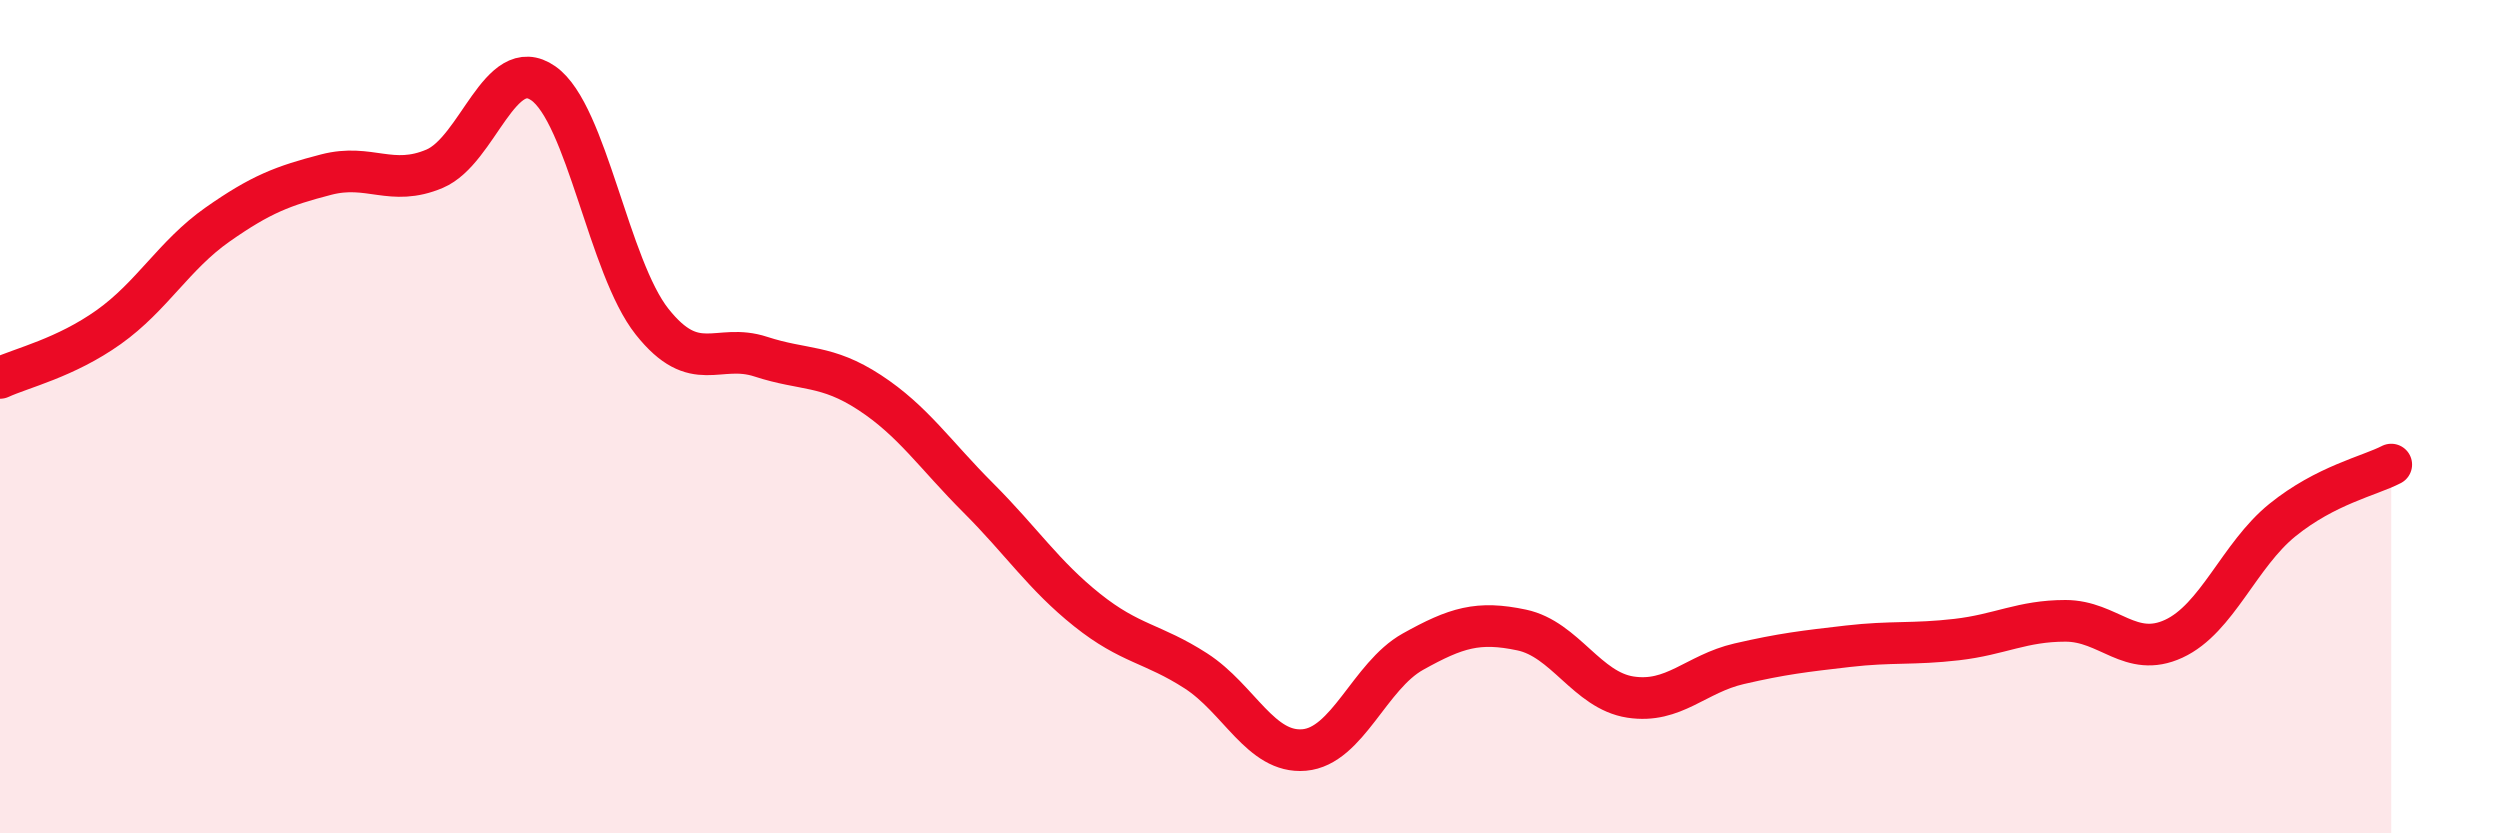 
    <svg width="60" height="20" viewBox="0 0 60 20" xmlns="http://www.w3.org/2000/svg">
      <path
        d="M 0,9.07 C 0.52,8.83 1.57,8.59 2.61,7.85 C 3.65,7.11 4.18,6.12 5.22,5.39 C 6.26,4.66 6.79,4.46 7.83,4.19 C 8.87,3.92 9.39,4.49 10.43,4.05 C 11.47,3.61 12,1.27 13.04,2 C 14.08,2.73 14.61,6.41 15.65,7.72 C 16.69,9.03 17.22,8.22 18.26,8.56 C 19.3,8.9 19.83,8.74 20.87,9.42 C 21.91,10.1 22.44,10.91 23.48,11.95 C 24.52,12.99 25.05,13.81 26.09,14.64 C 27.13,15.47 27.66,15.43 28.7,16.1 C 29.74,16.77 30.26,18.09 31.3,18 C 32.34,17.91 32.87,16.22 33.91,15.64 C 34.95,15.06 35.48,14.9 36.52,15.12 C 37.56,15.34 38.09,16.57 39.13,16.73 C 40.17,16.89 40.7,16.17 41.74,15.93 C 42.78,15.69 43.31,15.63 44.35,15.51 C 45.39,15.39 45.92,15.47 46.96,15.35 C 48,15.23 48.53,14.9 49.57,14.9 C 50.61,14.9 51.13,15.81 52.17,15.33 C 53.21,14.85 53.74,13.32 54.78,12.48 C 55.82,11.64 56.87,11.42 57.39,11.15L57.39 20L0 20Z"
        fill="#EB0A25"
        opacity="0.1"
        stroke-linecap="round"
        stroke-linejoin="round"
      />
      <path
        d="M 0,9.07 C 0.52,8.83 1.57,8.59 2.61,7.85 C 3.65,7.11 4.18,6.12 5.22,5.39 C 6.26,4.66 6.79,4.46 7.83,4.19 C 8.87,3.92 9.39,4.49 10.43,4.05 C 11.47,3.61 12,1.27 13.04,2 C 14.08,2.73 14.61,6.41 15.65,7.72 C 16.69,9.03 17.22,8.22 18.26,8.56 C 19.3,8.9 19.83,8.74 20.87,9.42 C 21.91,10.1 22.44,10.91 23.48,11.95 C 24.52,12.99 25.05,13.81 26.09,14.64 C 27.13,15.47 27.66,15.43 28.7,16.1 C 29.74,16.77 30.26,18.09 31.3,18 C 32.34,17.91 32.87,16.22 33.91,15.64 C 34.95,15.06 35.48,14.9 36.52,15.12 C 37.56,15.34 38.09,16.57 39.13,16.73 C 40.17,16.89 40.7,16.17 41.74,15.93 C 42.78,15.69 43.31,15.63 44.35,15.51 C 45.39,15.39 45.92,15.47 46.96,15.35 C 48,15.23 48.53,14.9 49.57,14.9 C 50.61,14.9 51.13,15.81 52.17,15.33 C 53.21,14.85 53.74,13.32 54.78,12.48 C 55.82,11.64 56.87,11.42 57.39,11.15"
        stroke="#EB0A25"
        stroke-width="1"
        fill="none"
        stroke-linecap="round"
        stroke-linejoin="round"
      />
    </svg>
  